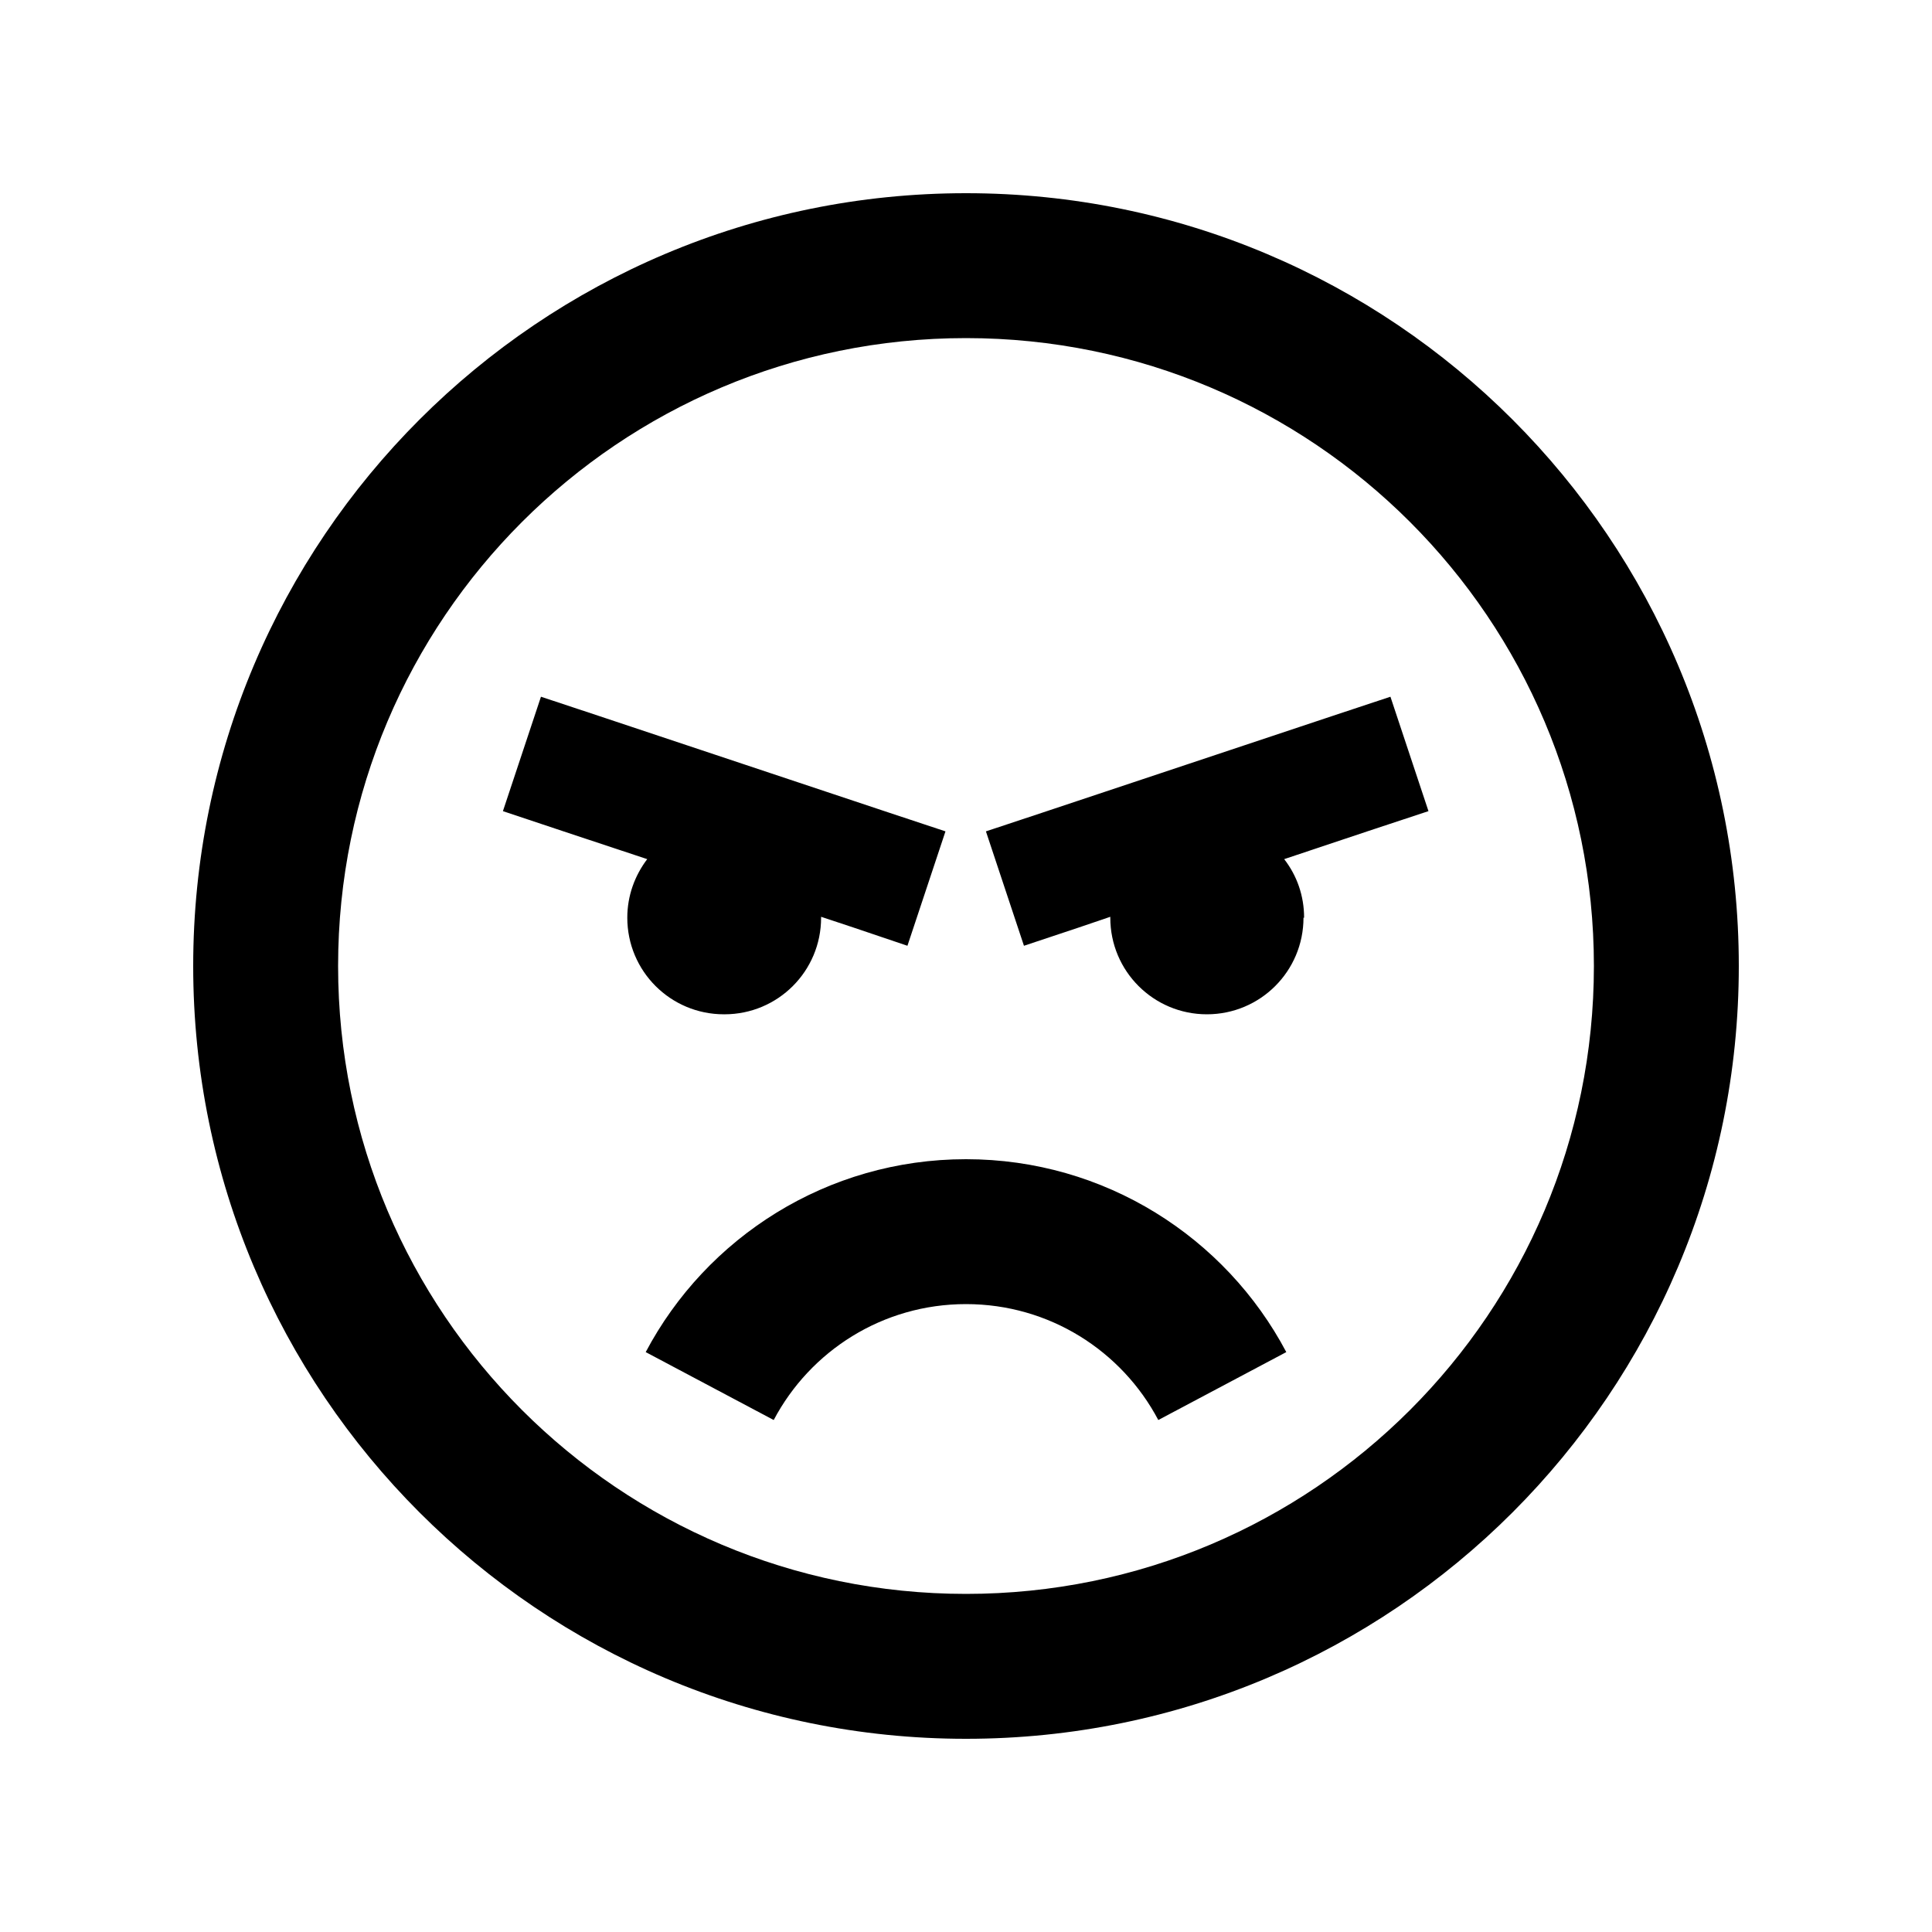 <svg xmlns="http://www.w3.org/2000/svg" viewBox="0 0 640 640"><!--! Font Awesome Pro 7.1.0 by @fontawesome - https://fontawesome.com License - https://fontawesome.com/license (Commercial License) Copyright 2025 Fonticons, Inc. --><path fill="currentColor" d="M320 112C434.9 112 528 205.1 528 320C528 434.9 434.9 528 320 528C205.1 528 112 434.9 112 320C112 205.1 205.1 112 320 112zM320 576C461.4 576 576 461.4 576 320C576 178.6 461.4 64 320 64C178.6 64 64 178.6 64 320C64 461.4 178.6 576 320 576zM320 432C347.6 432 371.6 447.5 383.7 470.4L426.1 447.9C406 409.9 366 384 320 384C274 384 234 409.9 213.9 447.9L256.3 470.4C268.4 447.5 292.4 432 320 432zM240 336C257.7 336 272 321.7 272 304L272 303.7C276.9 305.3 286.5 308.5 300.6 313.3L313.2 275.4L294.2 269.1L198.2 237.1L179.2 230.8L166.6 268.7C177.6 272.4 193.6 277.7 214.4 284.6C210.3 290 207.8 296.7 207.8 304C207.8 321.7 222.1 336 239.8 336zM432 304C432 296.7 429.6 290 425.4 284.6C446.3 277.6 462.2 272.3 473.2 268.7L460.6 230.8L441.6 237.1L345.6 269.1L326.6 275.4L339.2 313.3C353.4 308.6 362.9 305.4 367.8 303.7L367.8 304C367.8 321.7 382.1 336 399.8 336C417.5 336 431.8 321.7 431.8 304z"/></svg>